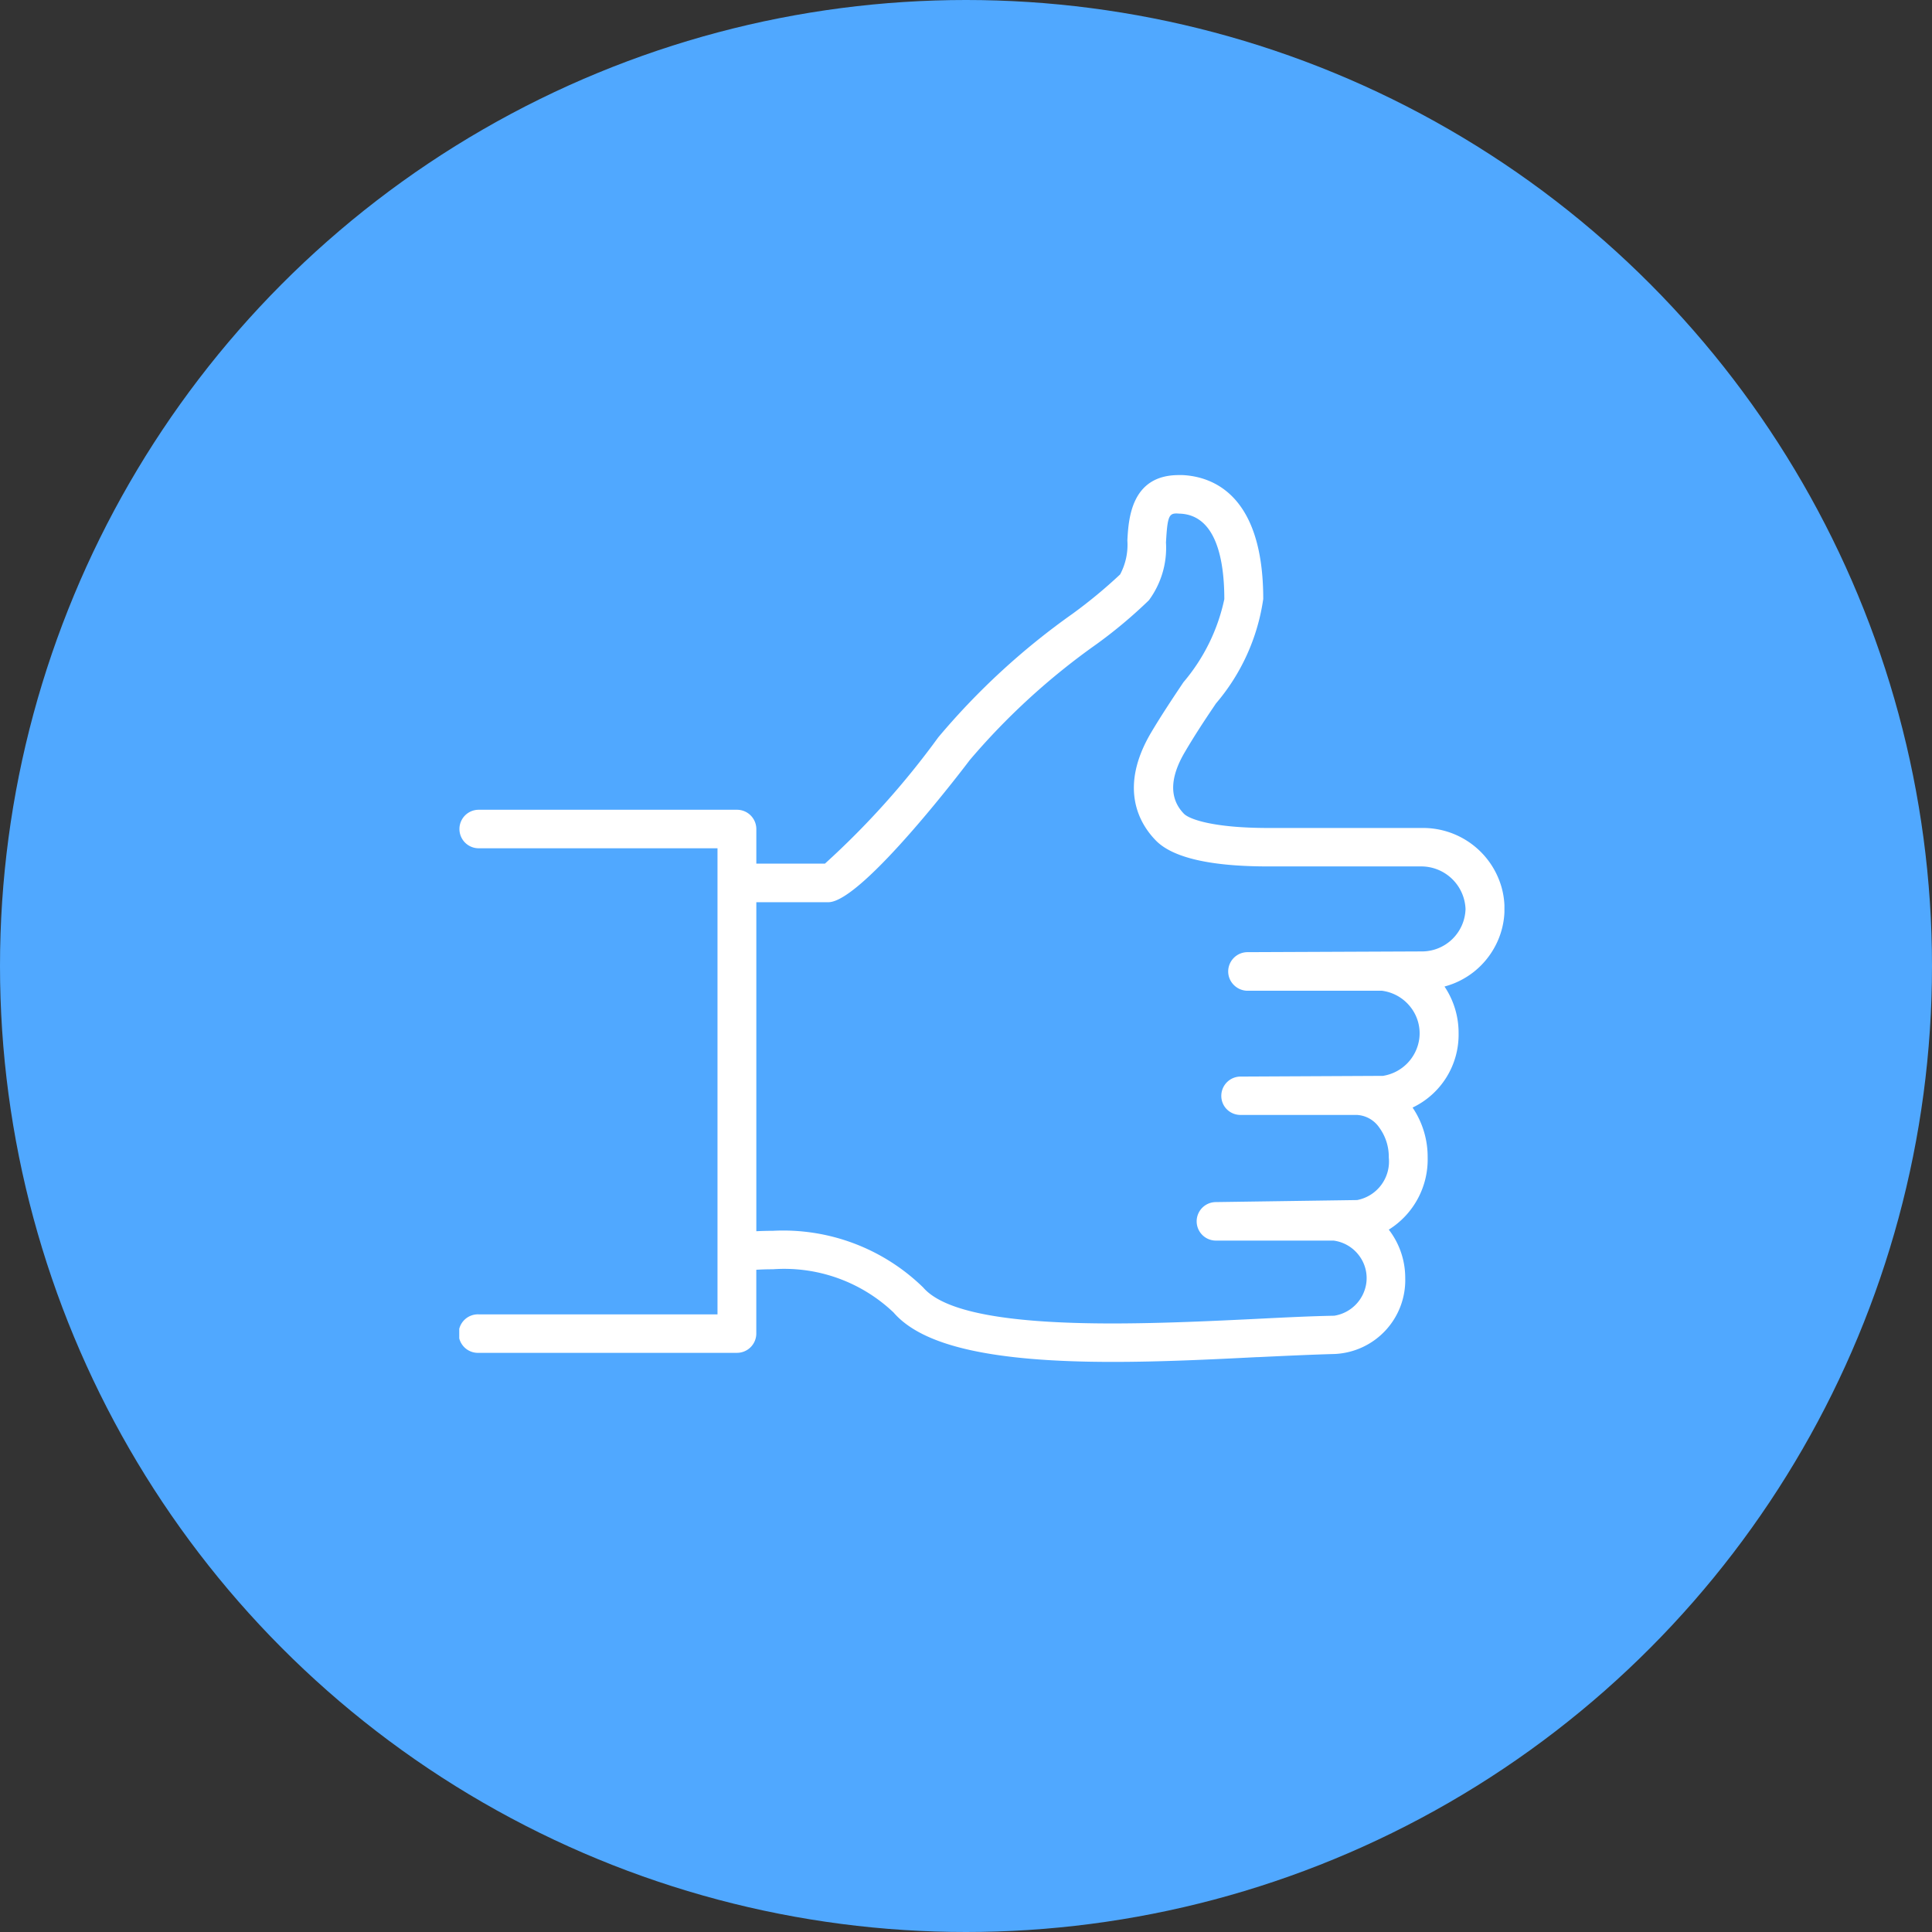 <svg xmlns="http://www.w3.org/2000/svg" xmlns:xlink="http://www.w3.org/1999/xlink" width="61" height="61" viewBox="0 0 61 61"><rect x="0" y="0" width="61" height="61" fill="#333333" stroke="none"/><defs><style>.a{fill:none;}.b{clip-path:url(#a);}.c{fill:#50a8ff;}.d{clip-path:url(#b);}.e{fill:#fff;}</style><clipPath id="a"><rect class="a" width="61" height="61"/></clipPath><clipPath id="b"><path class="a" d="M0,0H33V28H0Z" transform="translate(15 15)"/></clipPath></defs><g class="b"><circle class="c" cx="30.5" cy="30.5" r="30.5"/><path class="a" d="M0,0H33V28H0Z" transform="translate(14.5 15)"/><g class="d" transform="translate(-0.5)"><path class="e" d="M20.631,28c-3.8,0-6-.5-6.917-1.559a5.006,5.006,0,0,0-3.808-1.366c-.176,0-.354.005-.527.016v2.015a.611.611,0,0,1-.613.608H.614a.608.608,0,1,1,0-1.215h7.54V11.783H.614a.608.608,0,1,1,0-1.216H8.767a.611.611,0,0,1,.613.608v1.093h2.166a26.069,26.069,0,0,0,3.577-3.986,22.45,22.45,0,0,1,4.237-3.9,15.652,15.652,0,0,0,1.506-1.245,1.989,1.989,0,0,0,.229-1.072C21.131,1.395,21.209,0,22.717,0l.124,0c.95.049,2.544.624,2.544,3.912a6.5,6.5,0,0,1-1.494,3.3l-.073.109c-.3.444-.6.9-.9,1.411-.492.826-.5,1.486-.037,1.961.162.167.906.449,2.662.449h4.886a2.576,2.576,0,0,1,2.482,1.878,2.514,2.514,0,0,1-.244,1.928,2.545,2.545,0,0,1-1.559,1.2,2.623,2.623,0,0,1,.445,1.477A2.549,2.549,0,0,1,30.1,19.97a2.775,2.775,0,0,1,.476,1.572,2.612,2.612,0,0,1-1.227,2.282,2.493,2.493,0,0,1,.519,1.526,2.334,2.334,0,0,1-2.223,2.4c-.736.02-1.607.061-2.436.1l-.034,0C23.686,27.926,22.144,28,20.631,28ZM9.9,23.861h0a6.326,6.326,0,0,1,4.75,1.791c.66.763,2.613,1.134,5.969,1.134,1.574,0,3.218-.08,4.539-.144.974-.049,1.773-.088,2.469-.1a1.213,1.213,0,0,0,1.011-1.023,1.181,1.181,0,0,0-.232-.883,1.2,1.2,0,0,0-.8-.466H23.891a.608.608,0,1,1,0-1.216l4.458-.064a1.239,1.239,0,0,0,1-1.344,1.562,1.562,0,0,0-.3-.944.912.912,0,0,0-.718-.4h-3.69A.611.611,0,0,1,24.212,20a.6.6,0,0,1-.15-.438.609.609,0,0,1,.609-.571h.04l4.452-.022A1.372,1.372,0,0,0,30.311,17.8a1.338,1.338,0,0,0-.273-1,1.366,1.366,0,0,0-.908-.519H24.865a.614.614,0,0,1-.426-.2.6.6,0,0,1-.16-.437.611.611,0,0,1,.612-.581h.028l5.442-.023h.019A1.378,1.378,0,0,0,31.772,13.7a1.4,1.4,0,0,0-1.407-1.344H25.537c-1.822,0-3.015-.276-3.544-.82-.505-.517-1.195-1.649-.139-3.422.332-.557.665-1.055.987-1.537l.025-.037a5.955,5.955,0,0,0,1.29-2.622c0-1.2-.24-2.639-1.384-2.7-.049,0-.09-.006-.126-.006-.244,0-.287.12-.332.917a2.789,2.789,0,0,1-.539,1.823,15.109,15.109,0,0,1-1.66,1.391,21.676,21.676,0,0,0-4,3.659c-.032.045-3.384,4.484-4.461,4.484H9.38V23.874C9.557,23.865,9.731,23.861,9.9,23.861Z" transform="translate(15 15)"/></g></g></svg>